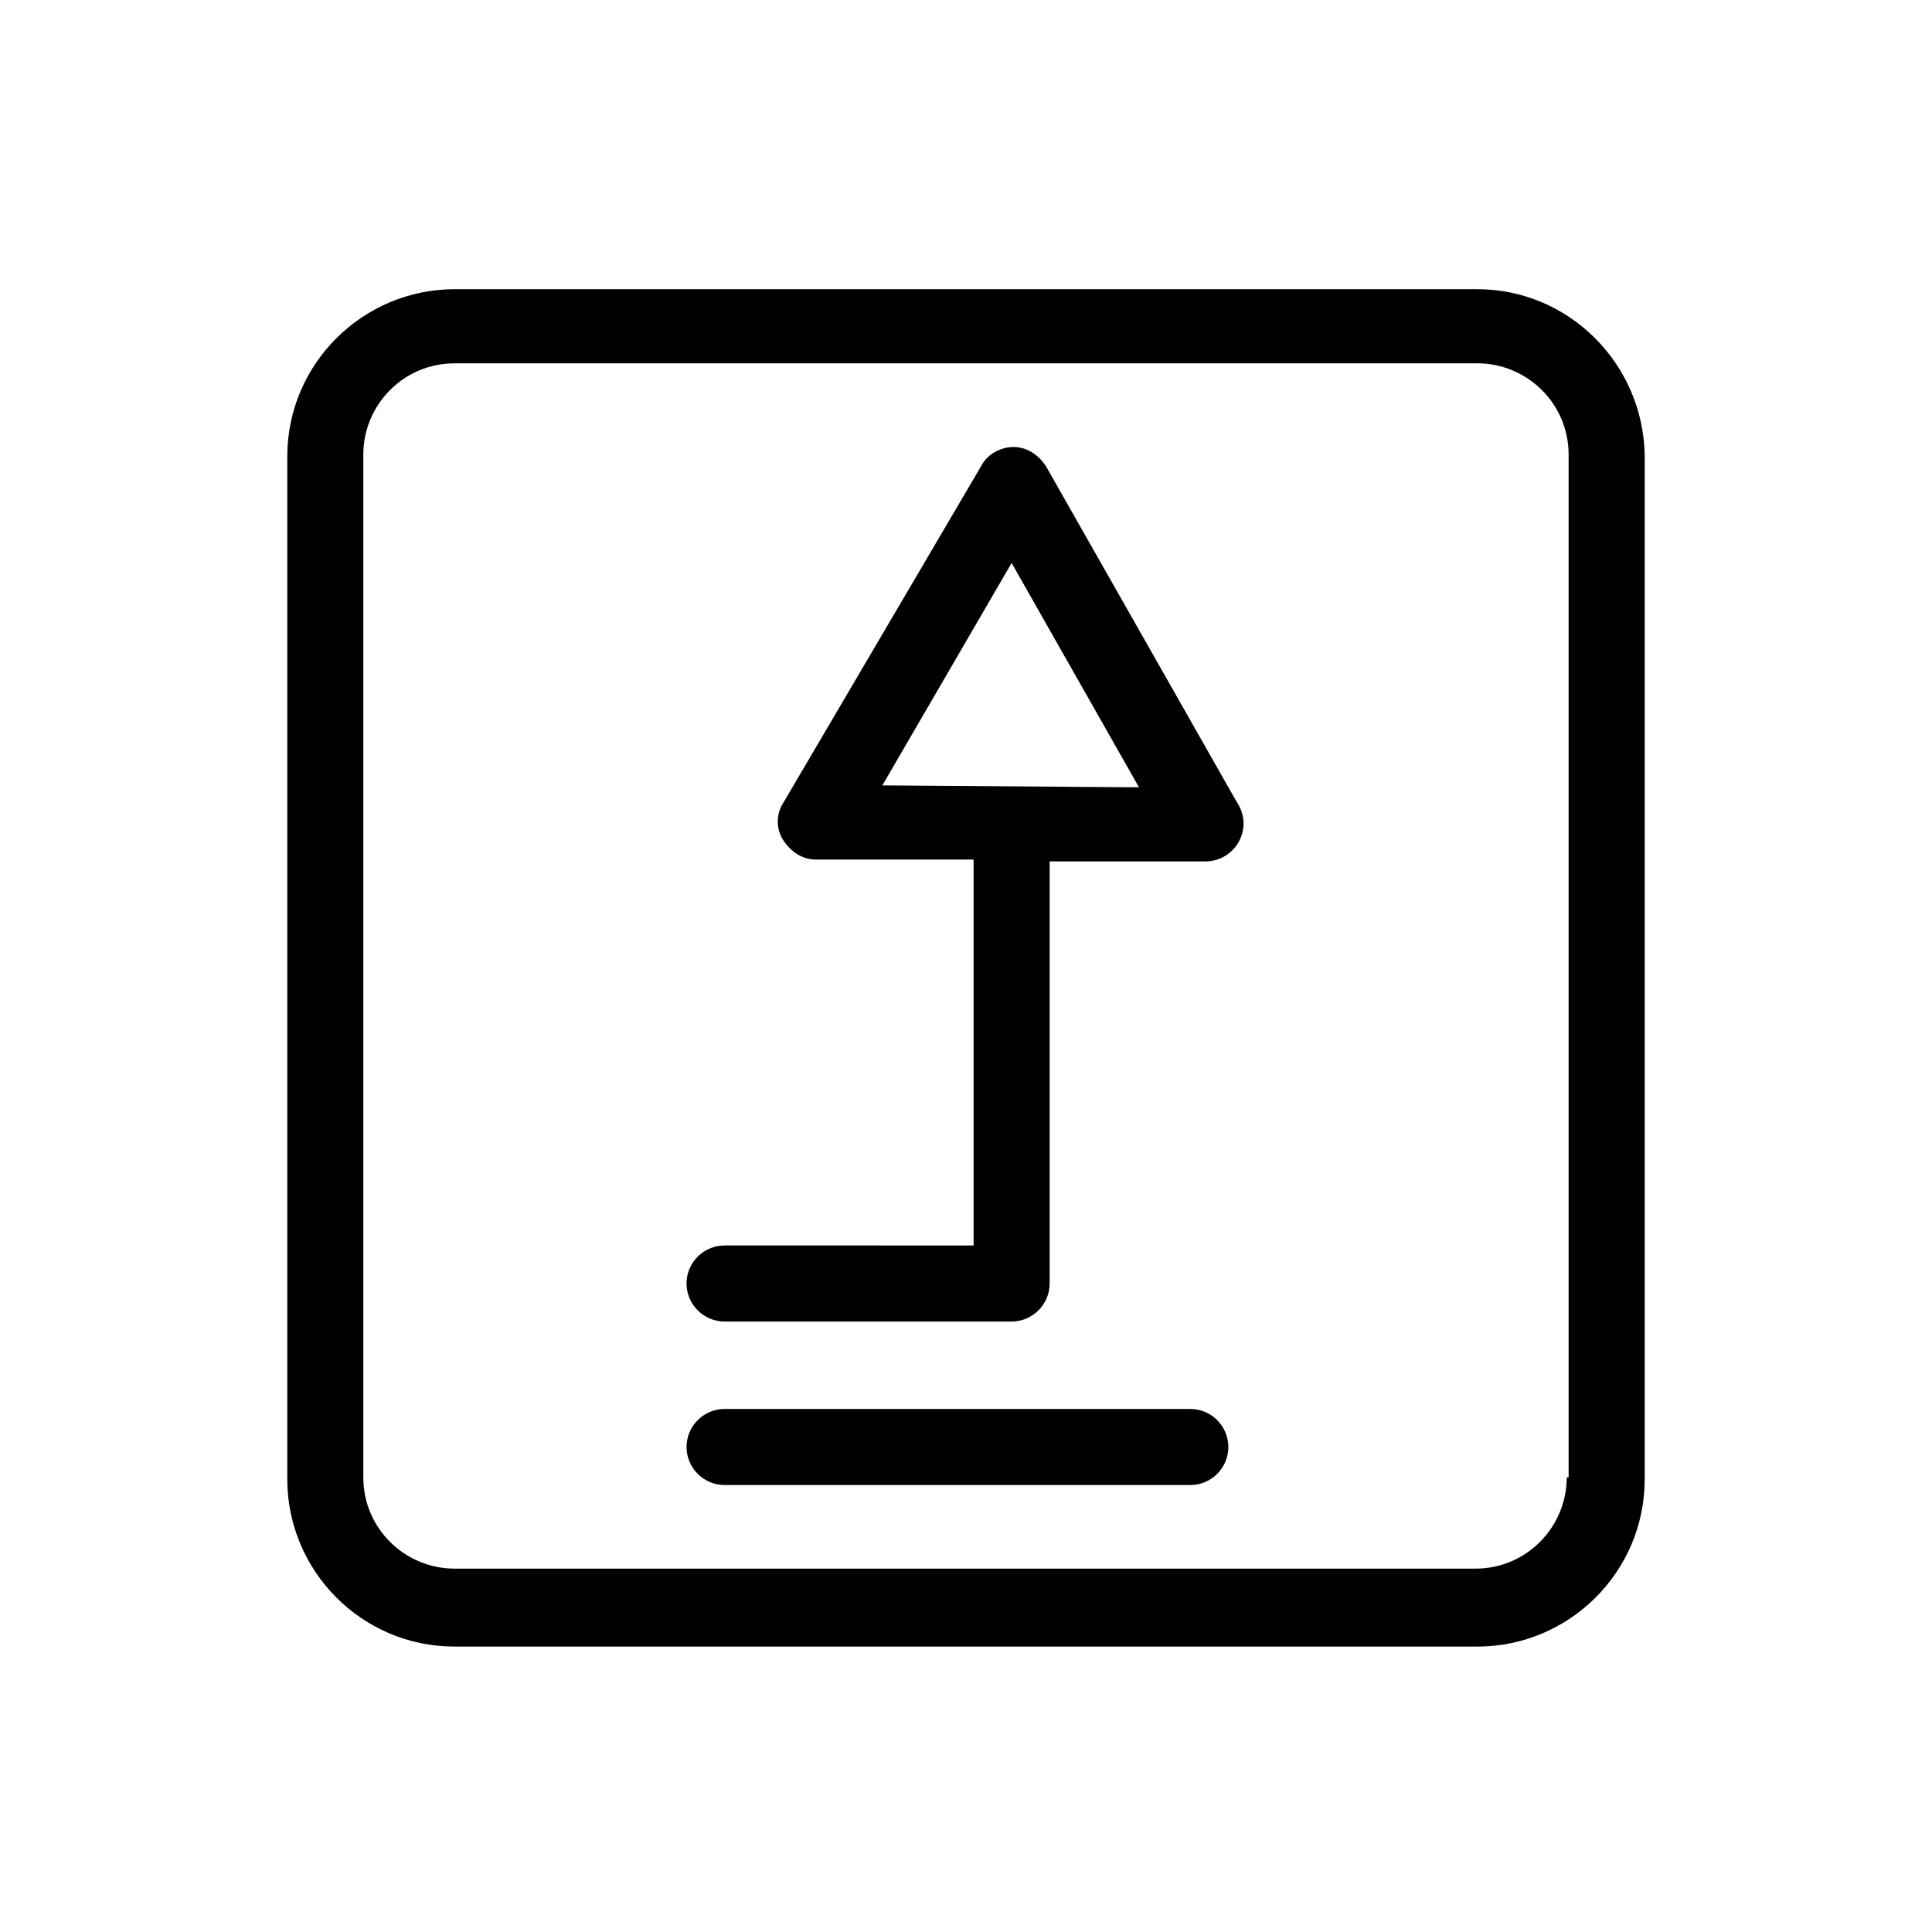 <?xml version="1.0" encoding="UTF-8"?>
<!-- Uploaded to: ICON Repo, www.iconrepo.com, Generator: ICON Repo Mixer Tools -->
<svg fill="#000000" width="800px" height="800px" version="1.1" viewBox="144 144 512 512" xmlns="http://www.w3.org/2000/svg">
 <g>
  <path d="m535.52 220.64h-271.05c-24.184 0-44.336 19.648-44.336 44.336v271.05c0 24.184 19.648 44.336 44.336 44.336h271.05c24.184 0 44.336-19.648 44.336-44.336v-271.55c-0.504-24.184-20.152-43.832-44.336-43.832zm23.68 314.88c0 13.098-10.578 24.184-24.184 24.184h-270.55c-13.098 0-24.184-10.578-24.184-24.184v-271.05c0-13.098 10.578-24.184 24.184-24.184h271.05c13.098 0 24.184 10.578 24.184 24.184v271.05z"/>
  <path d="m421.16 267.5c-2.016-3.023-5.039-5.039-8.566-5.039s-7.055 2.016-8.566 5.039l-52.395 89.176c-2.016 3.023-2.016 7.055 0 10.078 2.016 3.023 5.039 5.039 8.566 5.039h41.816v102.27l-66-0.004c-5.543 0-10.078 4.535-10.078 10.078s4.535 10.078 10.078 10.078h76.074c5.543 0 10.078-4.535 10.078-10.078v-111.85h41.312c5.543 0 10.078-4.535 10.078-10.078 0-2.519-1.008-4.535-2.016-6.047zm-43.328 84.641 34.258-58.945 33.754 59.449z"/>
  <path d="m459.45 517.39h-123.43c-5.543 0-10.078 4.535-10.078 10.078 0 5.543 4.535 10.078 10.078 10.078h123.43c5.543 0 10.078-4.535 10.078-10.078-0.004-5.543-4.539-10.078-10.078-10.078z"/>
 </g>
</svg>